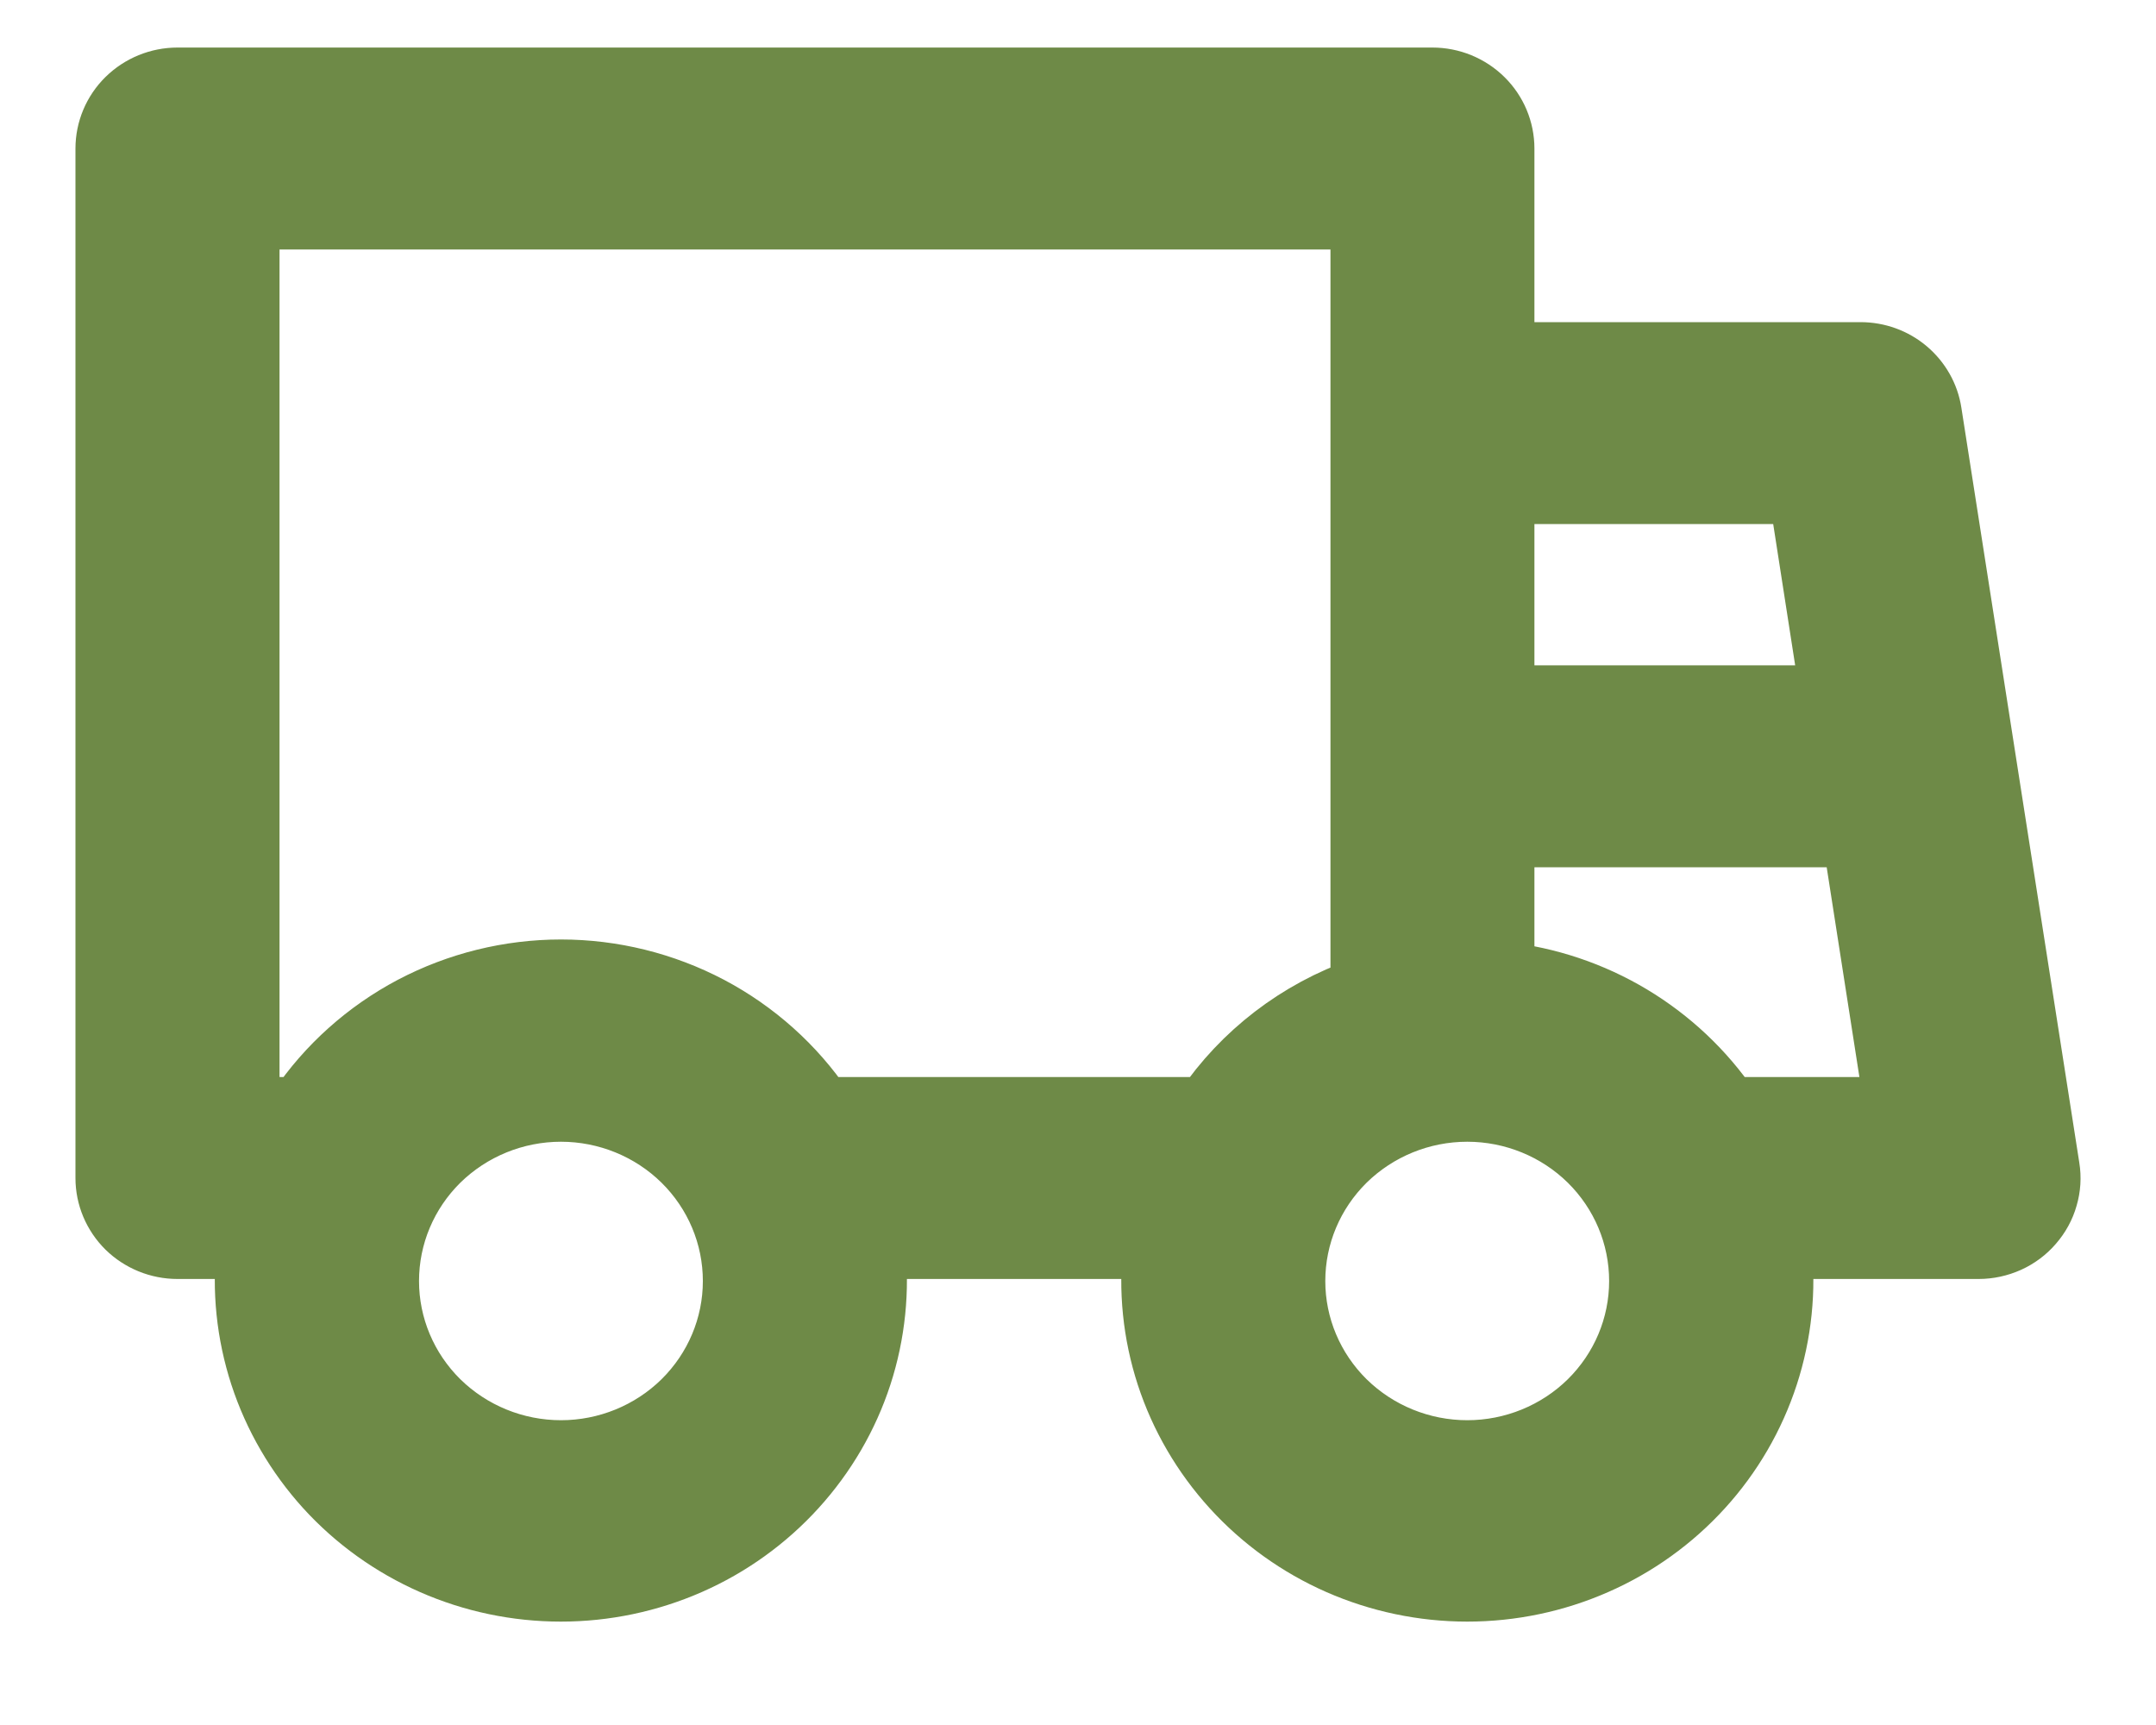 <?xml version="1.0" encoding="UTF-8"?> <svg xmlns="http://www.w3.org/2000/svg" width="20" height="16" viewBox="0 0 20 16" fill="none"><path d="M2.312 11.563H1.647C1.475 11.563 1.311 11.496 1.189 11.377C1.068 11.257 1 11.095 1 10.927V1.378C1 1.209 1.068 1.047 1.189 0.928C1.311 0.808 1.475 0.741 1.647 0.741H13.287C13.459 0.741 13.623 0.808 13.745 0.928C13.866 1.047 13.934 1.209 13.934 1.378V3.288H17.259C17.414 3.288 17.563 3.342 17.68 3.441C17.797 3.54 17.875 3.677 17.898 3.827L18.992 10.83C19.007 10.921 19.001 11.013 18.975 11.101C18.95 11.19 18.905 11.271 18.844 11.341C18.784 11.411 18.708 11.467 18.624 11.505C18.539 11.543 18.447 11.563 18.354 11.563H16.504C16.549 11.963 16.507 12.368 16.382 12.752C16.257 13.135 16.052 13.488 15.779 13.788C15.506 14.088 15.172 14.328 14.798 14.492C14.425 14.656 14.02 14.741 13.611 14.741C13.202 14.741 12.798 14.656 12.424 14.492C12.051 14.328 11.717 14.088 11.444 13.788C11.171 13.488 10.965 13.135 10.84 12.752C10.715 12.368 10.674 11.963 10.719 11.563H8.096C8.14 11.963 8.099 12.368 7.974 12.752C7.849 13.135 7.643 13.488 7.37 13.788C7.097 14.088 6.763 14.328 6.39 14.492C6.016 14.656 5.612 14.741 5.203 14.741C4.794 14.741 4.389 14.656 4.016 14.492C3.643 14.328 3.308 14.088 3.035 13.788C2.763 13.488 2.557 13.135 2.432 12.752C2.307 12.368 2.265 11.963 2.31 11.563H2.312ZM2.784 10.29C3.049 9.898 3.409 9.576 3.831 9.353C4.253 9.131 4.725 9.014 5.204 9.014C5.682 9.014 6.154 9.131 6.576 9.353C6.998 9.576 7.358 9.898 7.623 10.29H11.192C11.537 9.781 12.046 9.387 12.642 9.18V2.014H2.293V10.29H2.784ZM16.031 10.29H17.599L17.202 7.744H13.934V9.035C14.355 9.081 14.761 9.217 15.123 9.434C15.485 9.651 15.795 9.943 16.031 10.29ZM17.003 6.471L16.706 4.561H13.934V6.471H17.003ZM13.611 13.473C14.039 13.473 14.451 13.305 14.754 13.007C15.057 12.708 15.227 12.304 15.227 11.882C15.227 11.459 15.057 11.055 14.754 10.756C14.451 10.458 14.039 10.29 13.611 10.29C13.182 10.29 12.771 10.458 12.467 10.756C12.164 11.055 11.994 11.459 11.994 11.882C11.994 12.304 12.164 12.708 12.467 13.007C12.771 13.305 13.182 13.473 13.611 13.473ZM5.204 13.473C5.632 13.473 6.044 13.305 6.347 13.007C6.65 12.708 6.82 12.304 6.82 11.882C6.82 11.459 6.65 11.055 6.347 10.756C6.044 10.458 5.632 10.29 5.204 10.29C4.775 10.29 4.364 10.458 4.06 10.756C3.757 11.055 3.587 11.459 3.587 11.882C3.587 12.304 3.757 12.708 4.06 13.007C4.364 13.305 4.775 13.473 5.204 13.473Z" fill="#6E8A47" stroke="#6E8A47" stroke-width="0.6"></path></svg> 